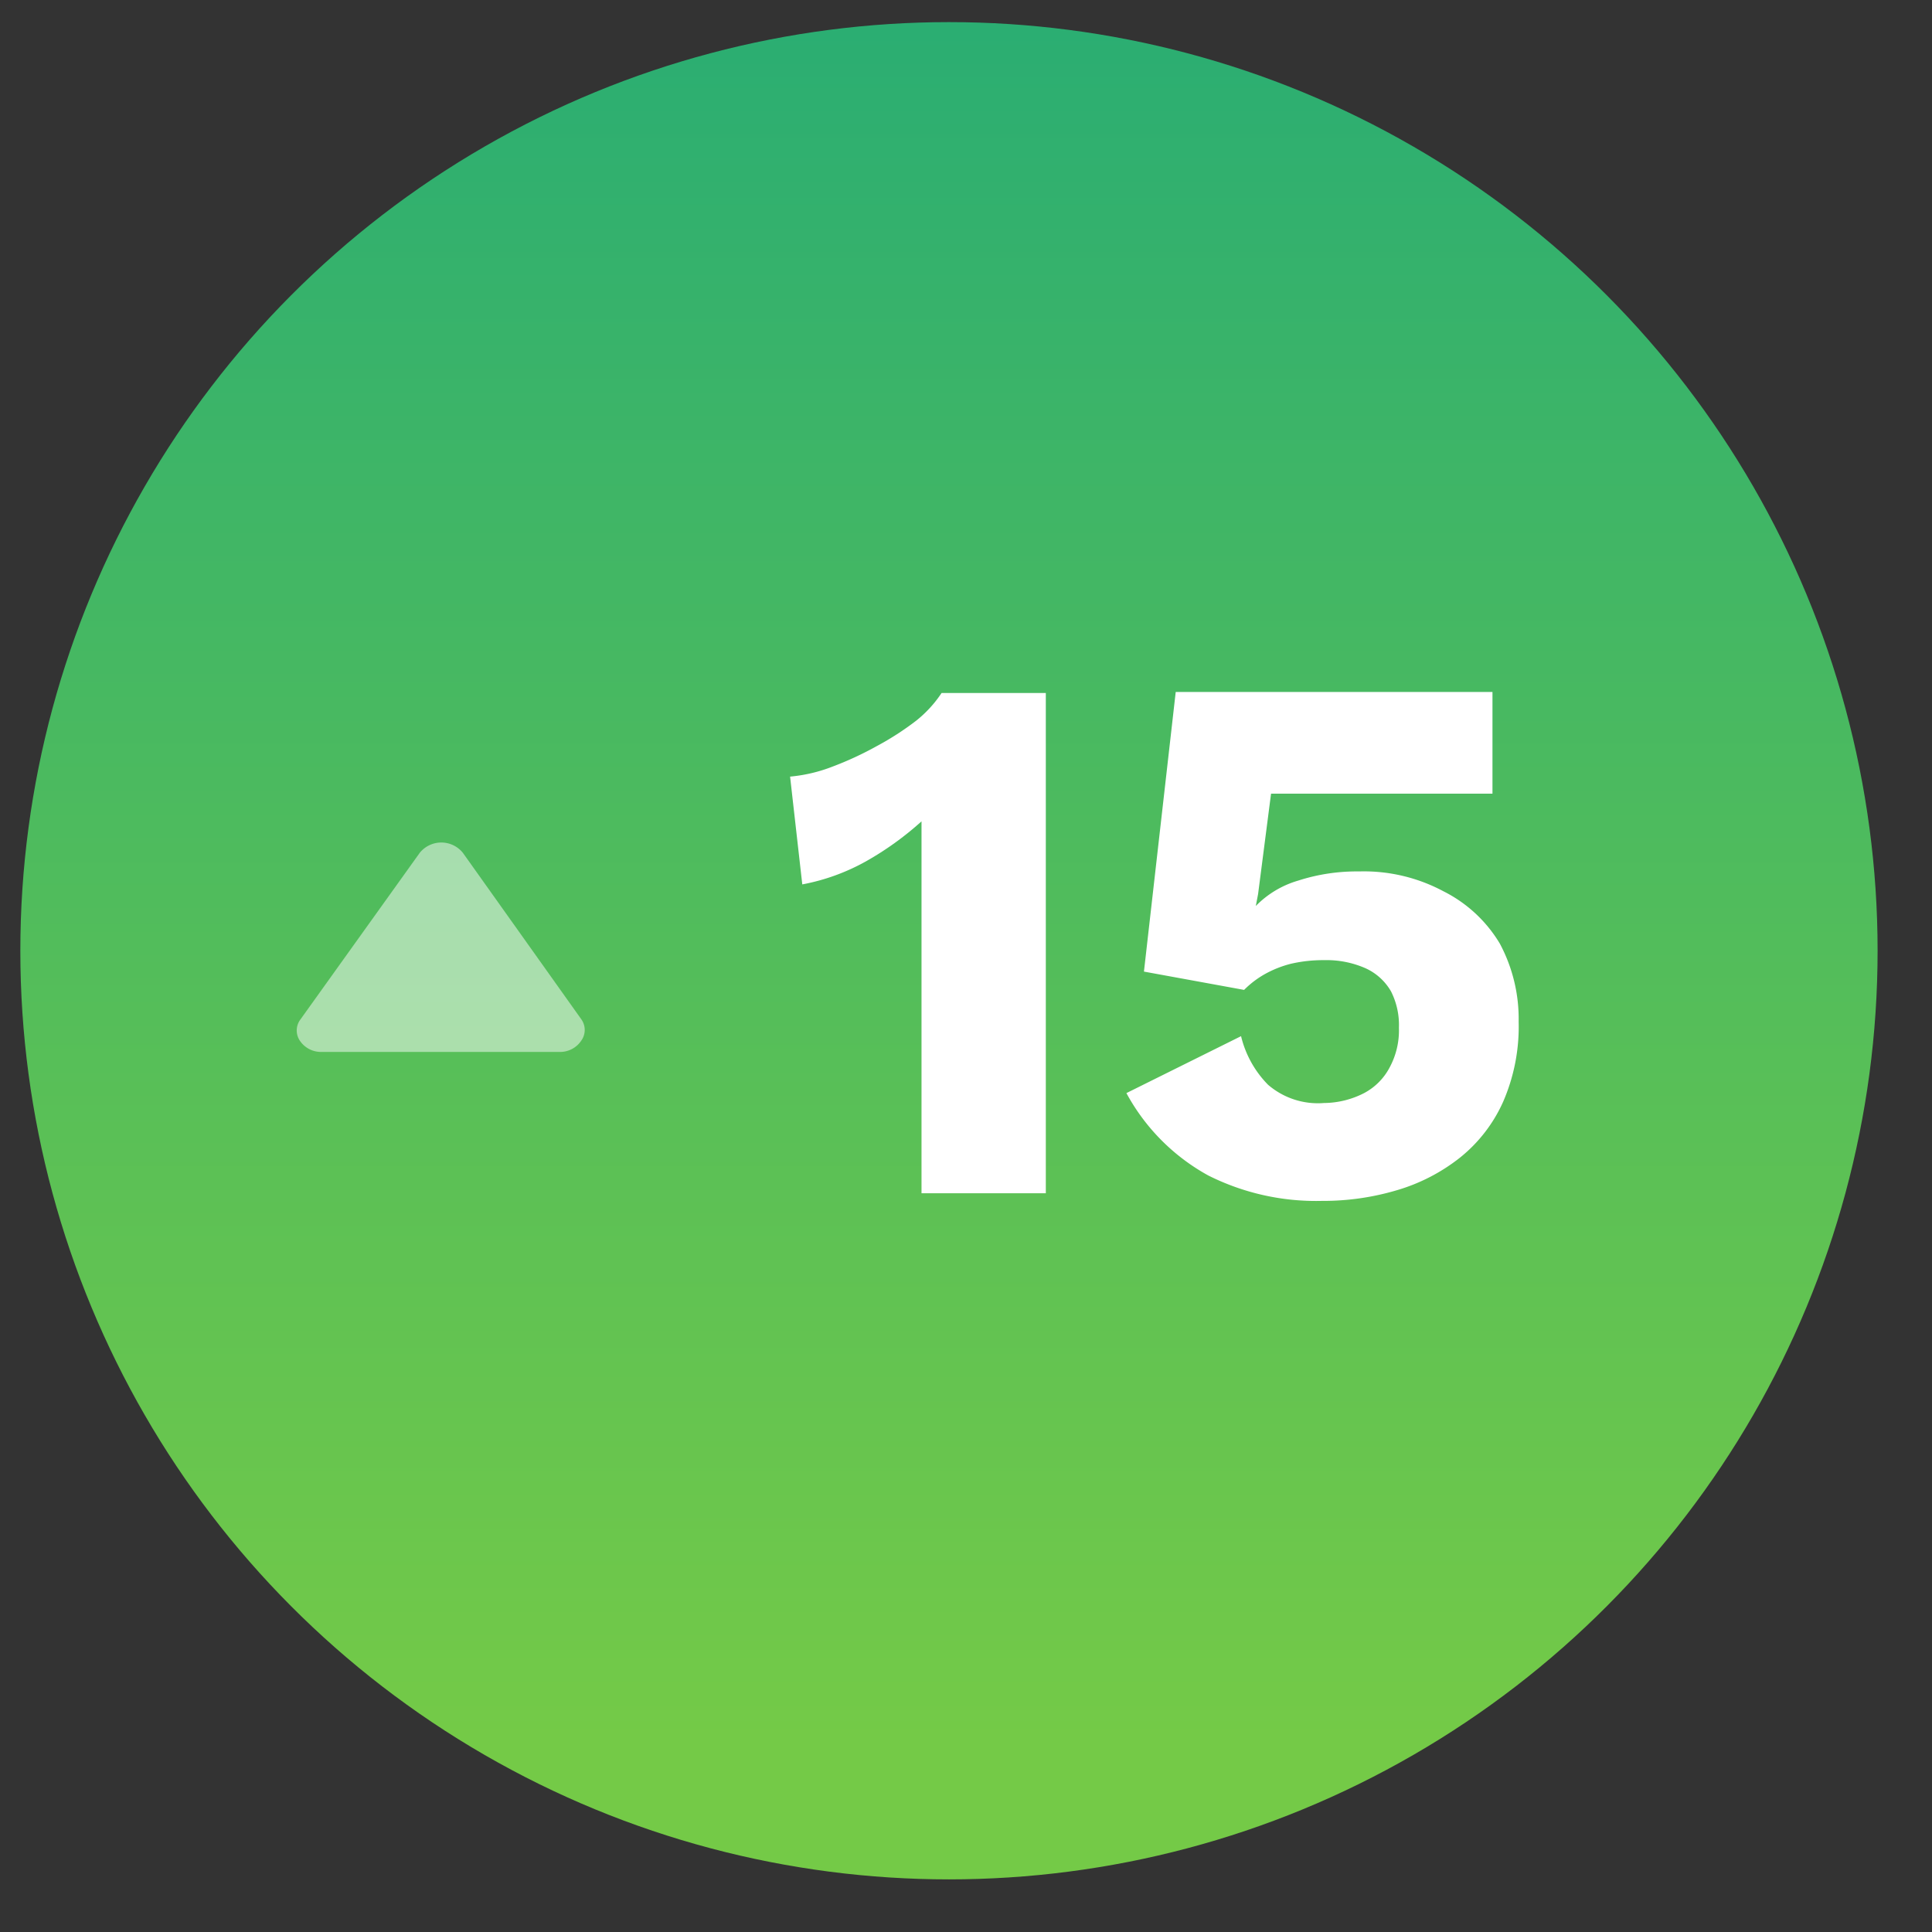 <?xml version="1.0" encoding="UTF-8"?> <svg xmlns="http://www.w3.org/2000/svg" xmlns:xlink="http://www.w3.org/1999/xlink" id="Layer_1" data-name="Layer 1" viewBox="0 0 76 76"><rect x="0" y="0" width="76" height="76" fill="#333333" stroke="none"/><defs><style>.cls-1{fill:url(#linear-gradient);}.cls-2,.cls-4{fill:#fff;}.cls-2{opacity:0.5;}.cls-2,.cls-3{isolation:isolate;}</style><linearGradient id="linear-gradient" x1="-207.61" y1="1272.43" x2="-207.61" y2="1271.43" gradientTransform="matrix(73.07, 0, 0, -73.07, 15206.73, 92971.94)" gradientUnits="userSpaceOnUse"><stop offset="0" stop-color="#24ab76"></stop><stop offset="1" stop-color="#74ca47"></stop></linearGradient></defs><circle class="cls-1" cx="37.33" cy="37.4" r="36.53"></circle><path class="cls-2" d="M11.79,40.93a1,1,0,0,0,.87.45H22a1,1,0,0,0,.87-.45.72.72,0,0,0,0-.83l-4.66-6.55a1.09,1.09,0,0,0-1.7,0L11.82,40.1A.72.72,0,0,0,11.79,40.93Z"></path><g class="cls-3"><path class="cls-4" d="M36.25,46.94V35.59c0-.51,0-1.05,0-1.59s0-1.11,0-1.69a12.21,12.21,0,0,1-2.18,1.57,8.23,8.23,0,0,1-2.51.91l-.48-4.24a6.1,6.1,0,0,0,1.66-.39,13.07,13.07,0,0,0,1.75-.81,11.27,11.27,0,0,0,1.55-1,4.74,4.74,0,0,0,1-1.09h4.1V46.94Z"></path><path class="cls-4" d="M52,47.24a9.45,9.45,0,0,1-4.47-1A8.09,8.09,0,0,1,44.31,43l4.51-2.24a4.08,4.08,0,0,0,1.06,1.91,3,3,0,0,0,2.2.72A3.51,3.51,0,0,0,53.66,43a2.41,2.41,0,0,0,1-1,3.07,3.07,0,0,0,.37-1.57A2.93,2.93,0,0,0,54.72,39a2.21,2.21,0,0,0-1-.91,3.8,3.8,0,0,0-1.64-.32,5.6,5.6,0,0,0-1.29.14,4.23,4.23,0,0,0-1,.39,3.72,3.72,0,0,0-.85.64L45,38.22l1.25-11H58.71v4H50l-.51,3.95-.09.47h0a3.82,3.82,0,0,1,1.67-1,7.49,7.49,0,0,1,2.39-.36,6.63,6.63,0,0,1,3.32.78A5.4,5.4,0,0,1,59,37.12a6.28,6.28,0,0,1,.74,3.07,7.41,7.41,0,0,1-.61,3.15,5.9,5.9,0,0,1-1.7,2.2,7.31,7.31,0,0,1-2.48,1.28A10.14,10.14,0,0,1,52,47.24Z"></path></g></svg> 